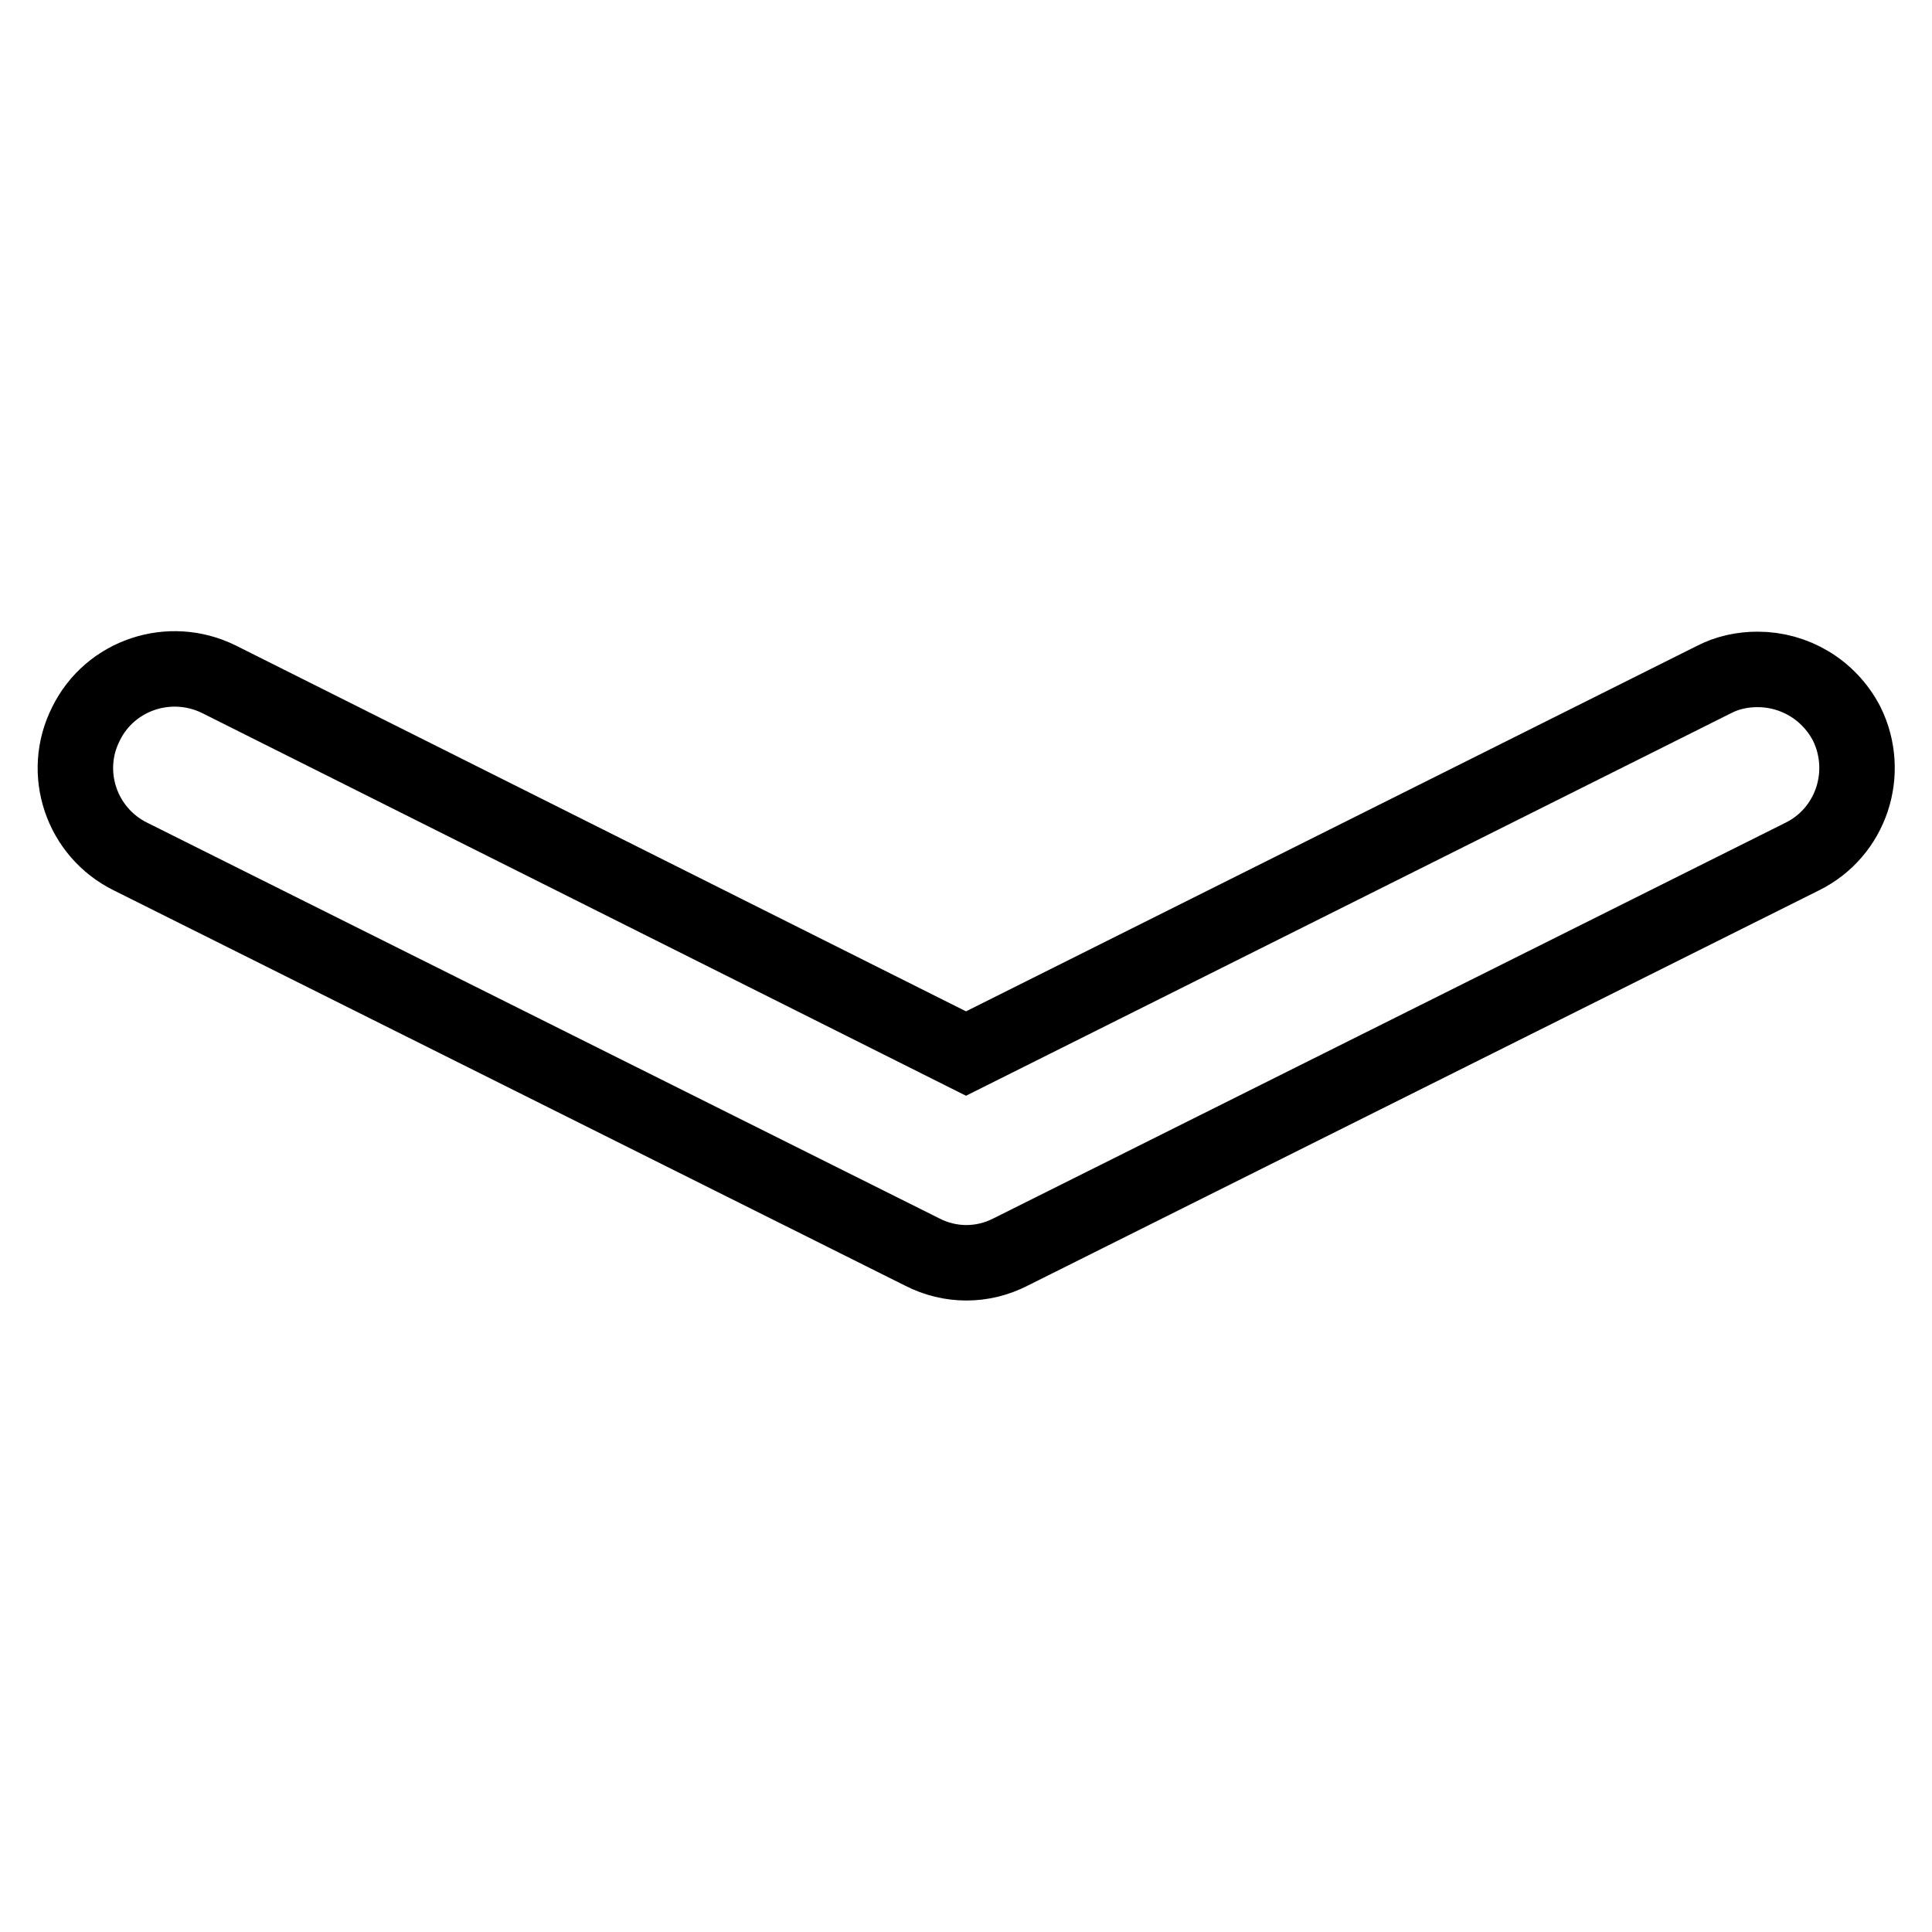 <?xml version="1.0" encoding="utf-8"?>
<!-- Svg Vector Icons : http://www.onlinewebfonts.com/icon -->
<!DOCTYPE svg PUBLIC "-//W3C//DTD SVG 1.1//EN" "http://www.w3.org/Graphics/SVG/1.1/DTD/svg11.dtd">
<svg version="1.1" xmlns="http://www.w3.org/2000/svg" xmlns:xlink="http://www.w3.org/1999/xlink" x="0px" y="0px" viewBox="0 0 256 256" enable-background="new 0 0 256 256" xml:space="preserve">
<g><g><path stroke-width="10" fill-opacity="0" stroke="#000000"  d="M232.9,88.7c-2,0-4,0.4-5.9,1.4l-99,49.5L29,90c-6.5-3.2-14.4-0.6-17.6,5.9c-3.3,6.5-0.6,14.4,5.9,17.6l104.9,52.4c3.7,1.9,8,1.9,11.7,0l104.9-52.4c6.5-3.2,9.1-11.1,5.9-17.6C242.3,91.3,237.7,88.7,232.9,88.7z"/></g></g>
</svg>